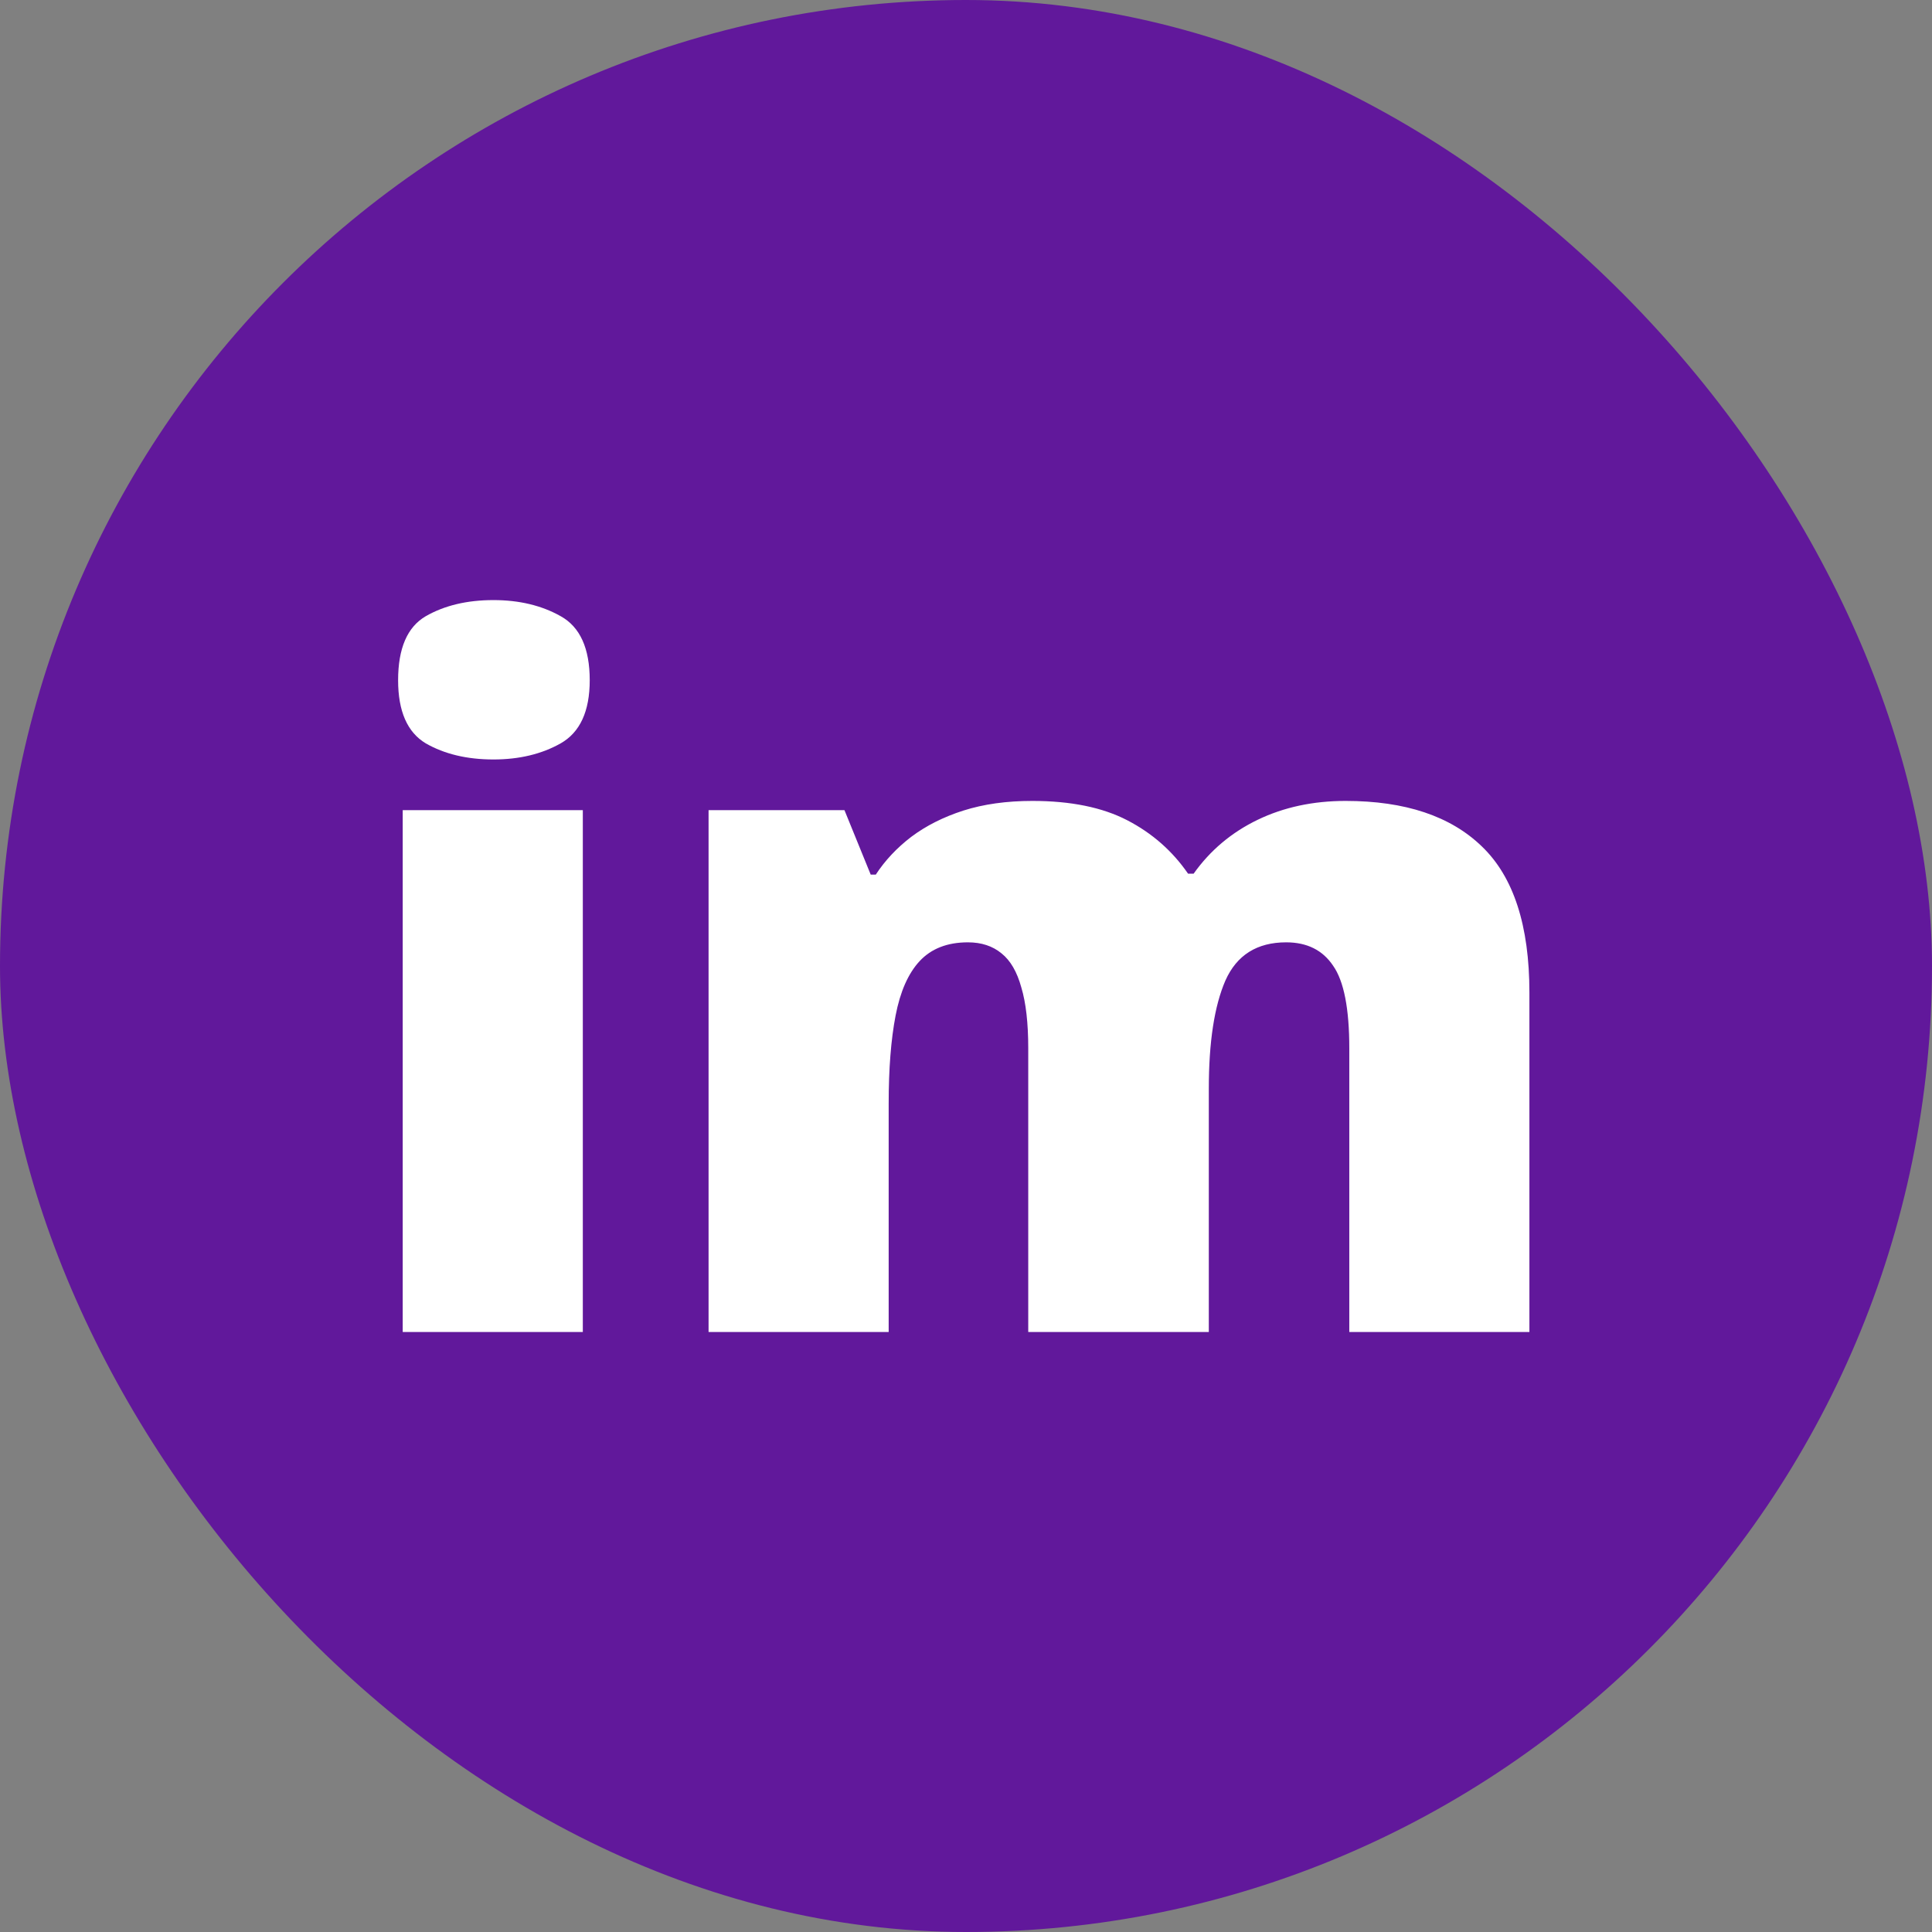 <svg width="512" height="512" viewBox="0 0 512 512" fill="none" xmlns="http://www.w3.org/2000/svg">
<rect x="0" y="0" width="512" height="512" fill="#808080" stroke="none"/>
<rect width="512" height="512" rx="256" fill="#61189B"/>
<path d="M154.453 214.694V353H106.724V214.694H154.453ZM130.771 159.03C137.607 159.03 143.548 160.454 148.594 163.303C153.721 166.151 156.284 171.807 156.284 180.271C156.284 188.49 153.721 194.064 148.594 196.994C143.548 199.842 137.607 201.267 130.771 201.267C123.773 201.267 117.791 199.842 112.827 196.994C107.944 194.064 105.503 188.49 105.503 180.271C105.503 171.807 107.944 166.151 112.827 163.303C117.791 160.454 123.773 159.03 130.771 159.03ZM356.602 212.253C372.389 212.253 384.434 216.281 392.734 224.338C401.117 232.395 405.308 245.293 405.308 263.034V353H357.578V277.805C357.578 267.307 356.154 260.023 353.306 255.954C350.539 251.804 346.388 249.729 340.854 249.729C333.123 249.729 327.752 253.106 324.741 259.86C321.812 266.615 320.347 276.177 320.347 288.547V353H272.495V277.805C272.495 271.132 271.885 265.76 270.664 261.691C269.525 257.541 267.775 254.53 265.415 252.658C263.055 250.705 260.085 249.729 256.504 249.729C251.051 249.729 246.779 251.397 243.687 254.733C240.675 257.989 238.56 262.79 237.339 269.138C236.118 275.485 235.508 283.257 235.508 292.453V353H187.778V214.694H223.789L230.747 231.784H232.09C234.531 228.041 237.664 224.704 241.489 221.774C245.396 218.845 249.993 216.525 255.283 214.816C260.654 213.107 266.758 212.253 273.594 212.253C283.766 212.253 292.148 213.962 298.74 217.38C305.332 220.798 310.703 225.518 314.854 231.54H316.318C320.713 225.355 326.369 220.594 333.286 217.258C340.203 213.921 347.975 212.253 356.602 212.253Z" fill="white"/>
</svg>
